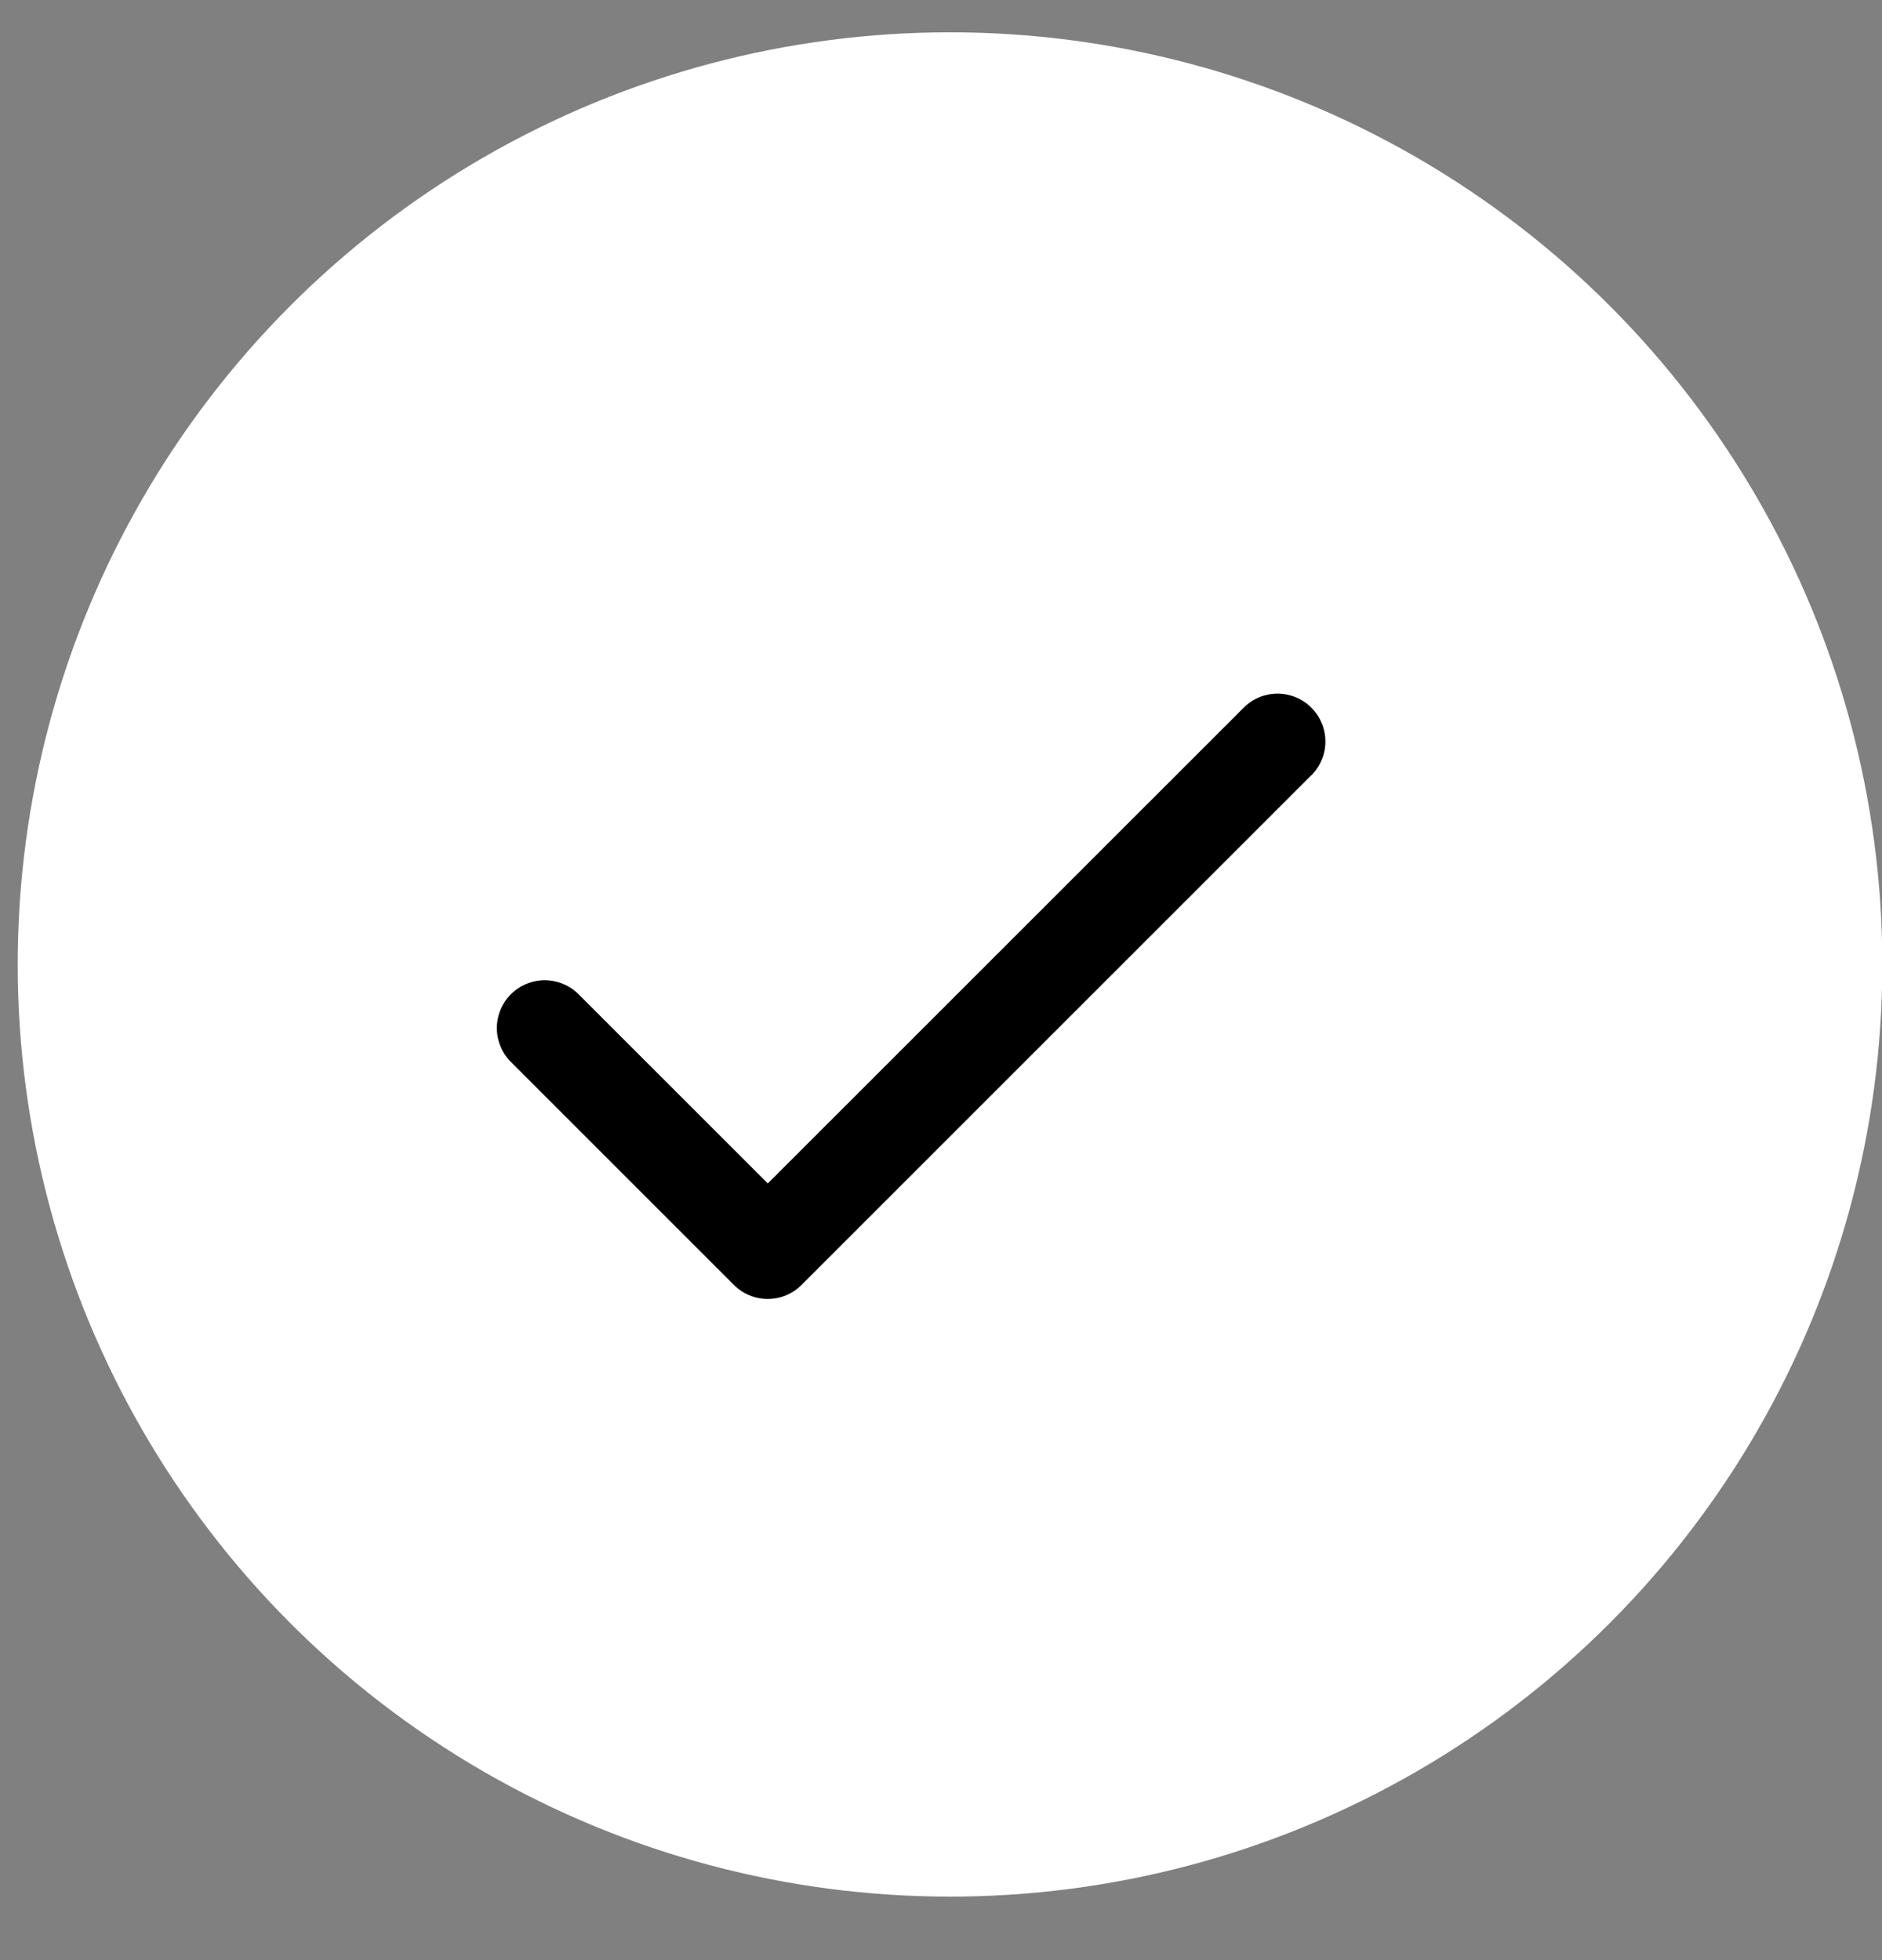 <svg width="24" height="25" viewBox="0 0 24 25" fill="none" xmlns="http://www.w3.org/2000/svg">
<rect x="0" y="0" width="24" height="25" fill="#808080" stroke="none"/>
<circle cx="12.115" cy="12.301" r="11.889" fill="white"/>
<path d="M16.722 9.888L10.222 16.388C10.165 16.445 10.098 16.49 10.024 16.521C9.95 16.552 9.87 16.567 9.79 16.567C9.71 16.567 9.631 16.552 9.557 16.521C9.482 16.49 9.415 16.445 9.359 16.388L6.515 13.544C6.458 13.488 6.413 13.421 6.383 13.346C6.352 13.272 6.336 13.193 6.336 13.113C6.336 13.033 6.352 12.953 6.383 12.879C6.413 12.805 6.458 12.738 6.515 12.681C6.572 12.624 6.639 12.579 6.713 12.549C6.787 12.518 6.866 12.502 6.946 12.502C7.027 12.502 7.106 12.518 7.18 12.549C7.254 12.579 7.321 12.624 7.378 12.681L9.791 15.094L15.86 9.026C15.974 8.911 16.129 8.847 16.291 8.847C16.453 8.847 16.608 8.911 16.723 9.026C16.837 9.14 16.902 9.296 16.902 9.458C16.902 9.62 16.837 9.775 16.723 9.889L16.722 9.888Z" fill="black"/>
</svg>
